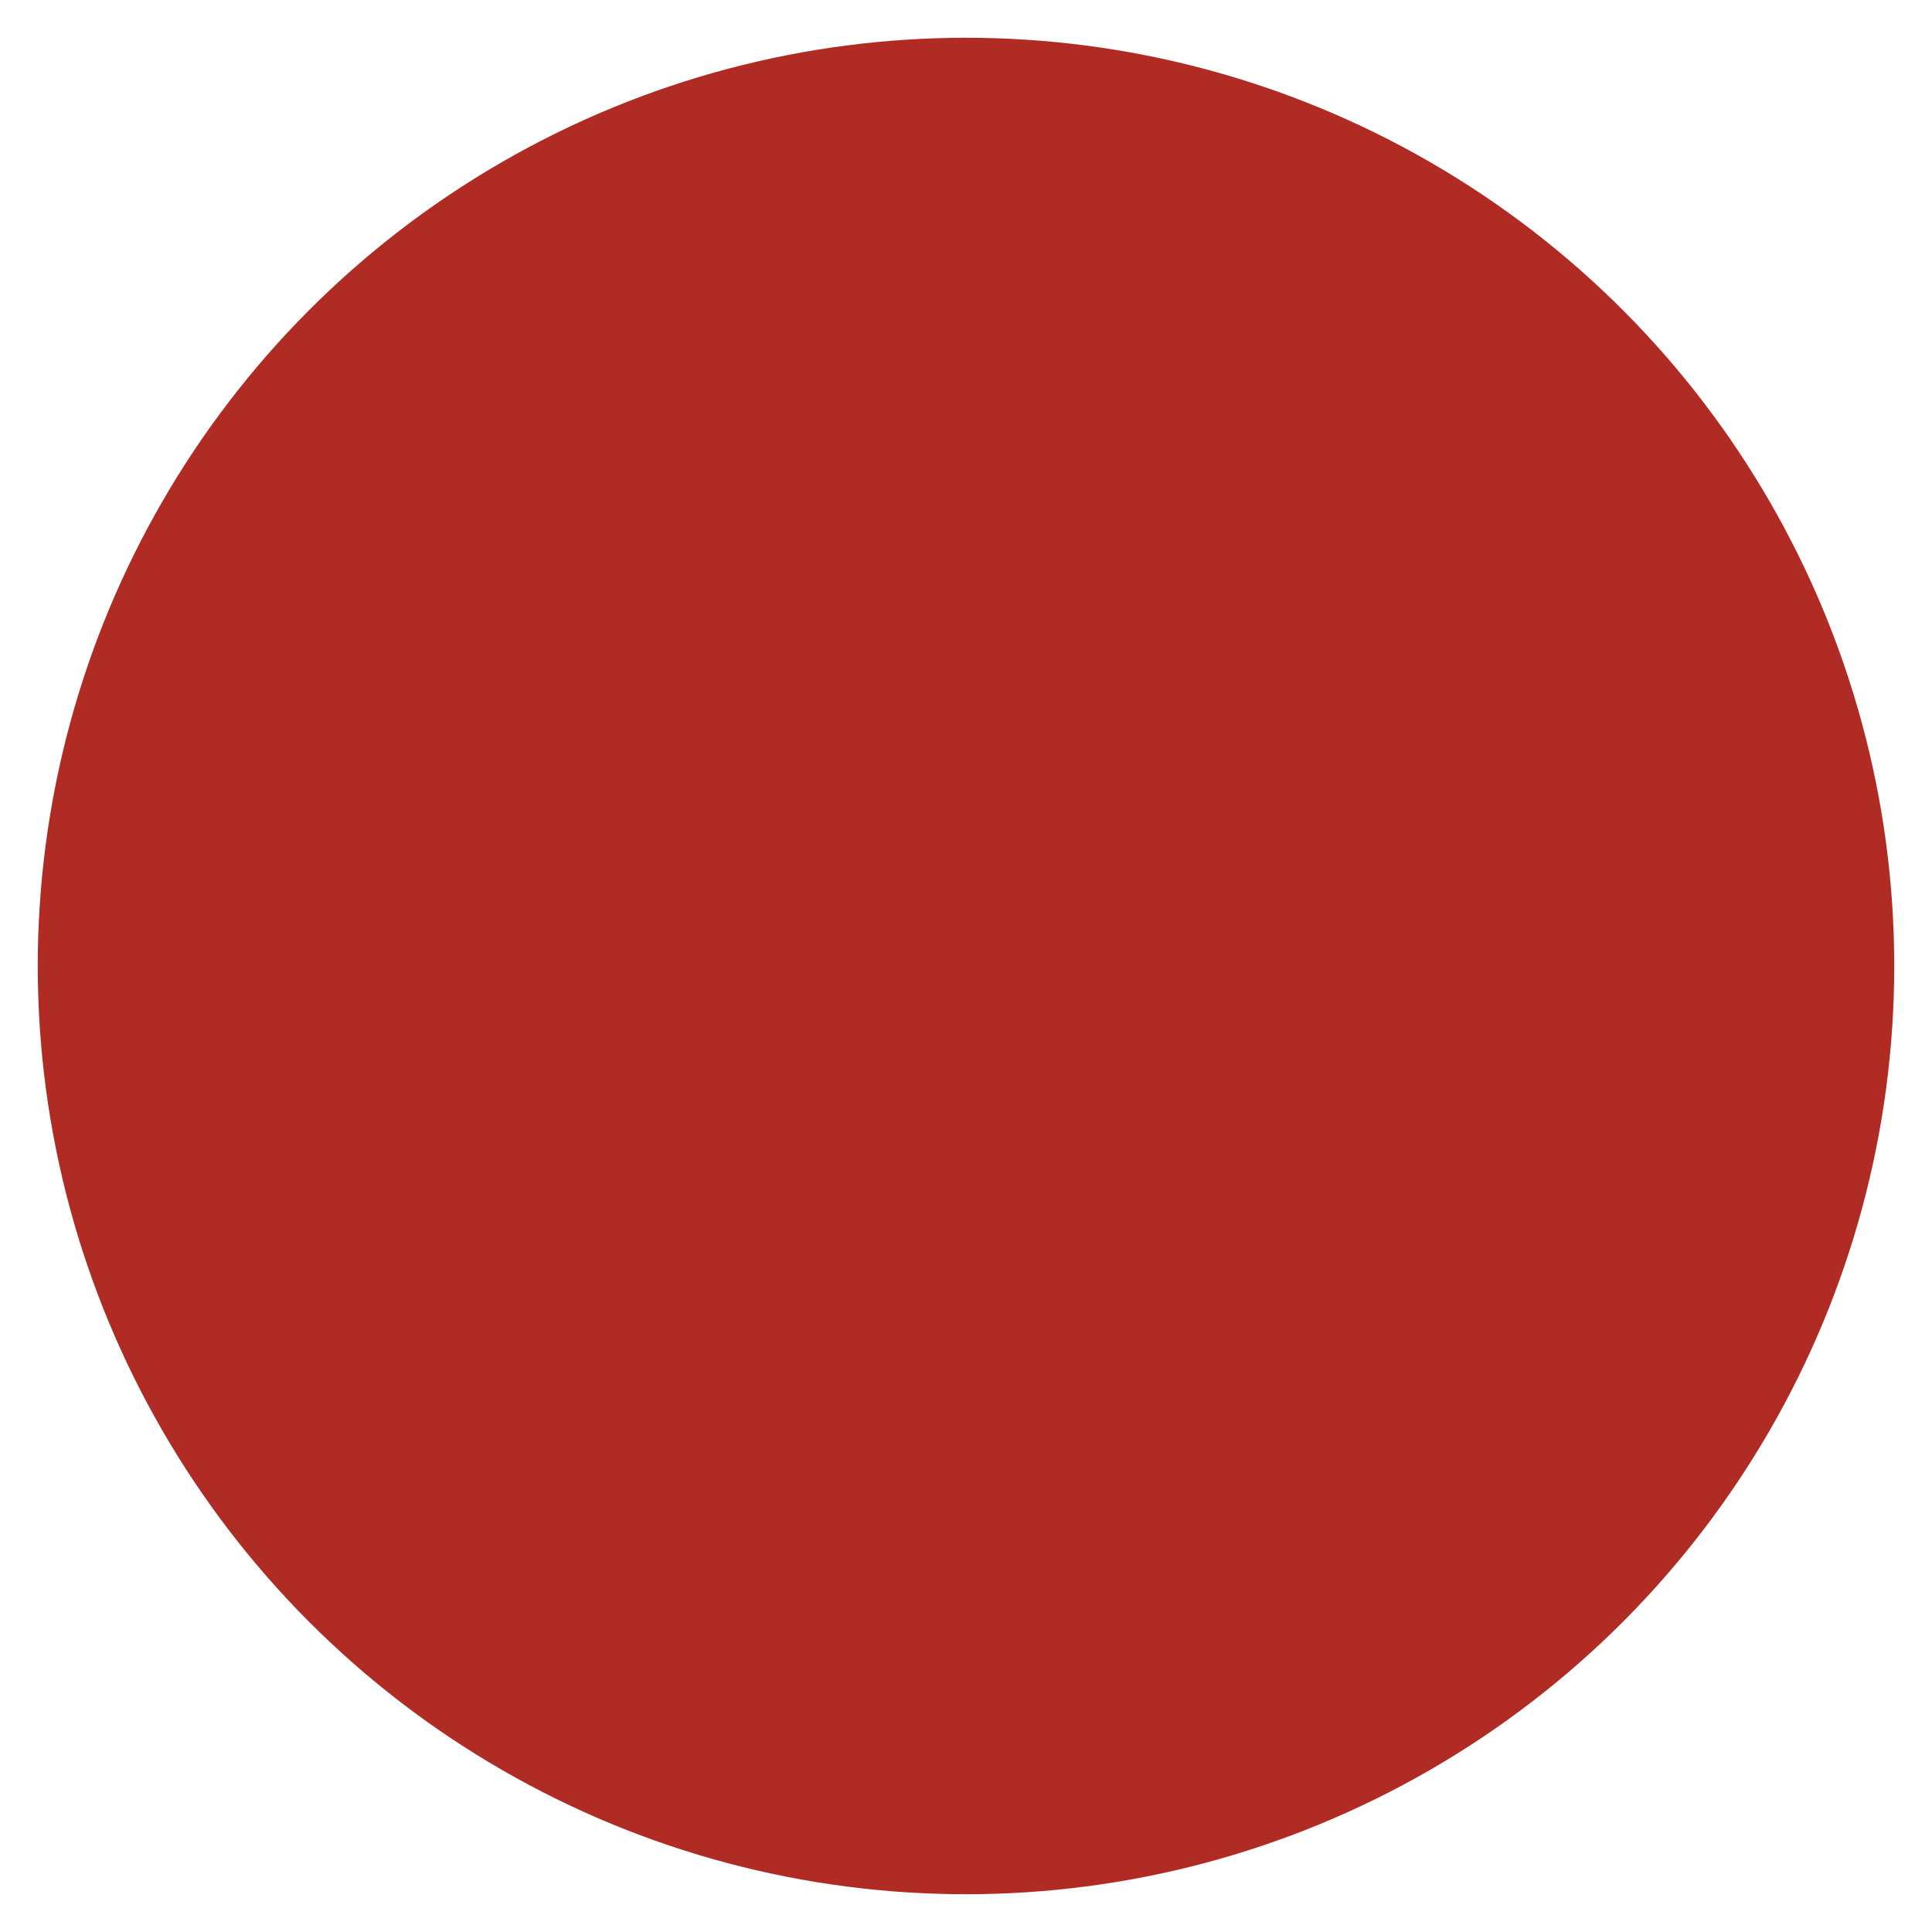 <?xml version="1.0" encoding="utf-8"?>
<!-- Generator: Adobe Illustrator 26.0.2, SVG Export Plug-In . SVG Version: 6.00 Build 0)  -->
<svg version="1.1" xmlns="http://www.w3.org/2000/svg" xmlns:xlink="http://www.w3.org/1999/xlink" x="0px" y="0px"
	 viewBox="0 0 22 22" style="enable-background:new 0 0 22 22;" xml:space="preserve">
<style type="text/css">
	.st0{display:none;}
	.st1{display:inline;}
	.st2{display:inline;fill:#F2F2F3;}
	.st3{display:inline;fill:#6F4D2B;}
	.st4{display:inline;fill:#E4C041;}
	.st5{display:inline;fill:url(#SVGID_1_);}
	.st6{display:inline;fill:#498DCB;}
	.st7{display:inline;fill:#396549;}
	.st8{display:inline;fill:#888888;}
	.st9{display:inline;fill:#717373;}
	.st10{display:inline;fill:#EE9336;}
	.st11{display:inline;fill:#D68FBD;}
	.st12{fill:#B12B25;}
</style>
<g id="Layer_1" class="st0">
	<circle class="st1" cx="11" cy="11" r="10.57"/>
</g>
<g id="Layer_2" class="st0">
	<circle class="st2" cx="11" cy="11" r="10.57"/>
</g>
<g id="Layer_3" class="st0">
	<circle class="st3" cx="11" cy="11" r="10.57"/>
</g>
<g id="Layer_4" class="st0">
	<circle class="st4" cx="11" cy="11" r="10.57"/>
</g>
<g id="Layer_5" class="st0">
	<linearGradient id="SVGID_1_" gradientUnits="userSpaceOnUse" x1="4.091" y1="19" x2="16.974" y2="4.083">
		<stop  offset="0" style="stop-color:#29211F"/>
		<stop  offset="0.102" style="stop-color:#453226"/>
		<stop  offset="0.239" style="stop-color:#684429"/>
		<stop  offset="0.362" style="stop-color:#865128"/>
		<stop  offset="0.465" style="stop-color:#9A5926"/>
		<stop  offset="0.535" style="stop-color:#A15C26"/>
		<stop  offset="0.618" style="stop-color:#9D5B26"/>
		<stop  offset="0.701" style="stop-color:#915627"/>
		<stop  offset="0.783" style="stop-color:#7D4D28"/>
		<stop  offset="0.866" style="stop-color:#644229"/>
		<stop  offset="0.948" style="stop-color:#473327"/>
		<stop  offset="1" style="stop-color:#332823"/>
	</linearGradient>
	<circle class="st5" cx="11" cy="11" r="10.57"/>
</g>
<g id="Layer_6" class="st0">
	<circle class="st3" cx="11" cy="11" r="10.57"/>
</g>
<g id="Layer_7" class="st0">
	<circle class="st6" cx="11" cy="11" r="10.57"/>
</g>
<g id="Layer_8" class="st0">
	<circle class="st7" cx="11" cy="11" r="10.57"/>
</g>
<g id="Layer_9" class="st0">
	<circle class="st8" cx="11" cy="11" r="10.57"/>
</g>
<g id="Layer_10" class="st0">
	<circle class="st9" cx="11" cy="11" r="10.57"/>
</g>
<g id="Layer_11" class="st0">
	<circle class="st10" cx="11" cy="11" r="10.57"/>
</g>
<g id="Layer_12" class="st0">
	<circle class="st11" cx="11" cy="11" r="10.57"/>
</g>
<g id="Layer_13">
	<circle class="st12" cx="11" cy="11" r="10.57"/>
</g>
</svg>
